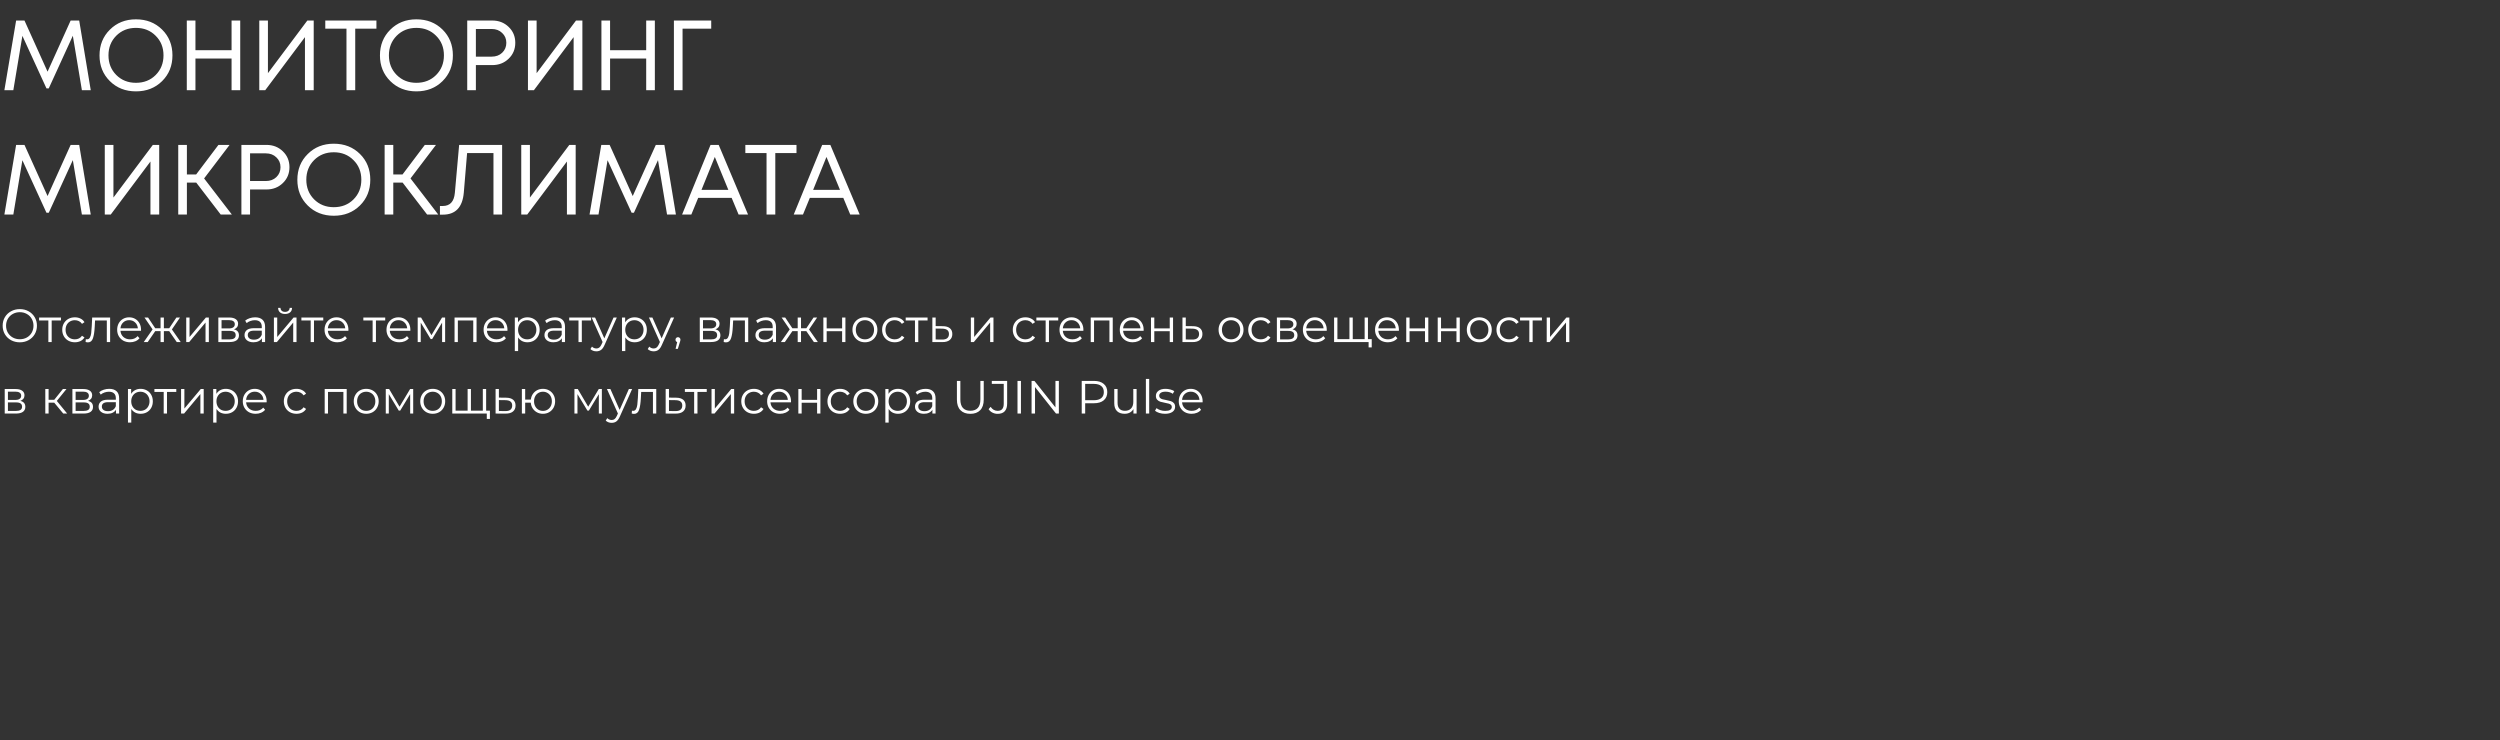 <?xml version="1.0" encoding="UTF-8"?> <svg xmlns="http://www.w3.org/2000/svg" width="804" height="238" viewBox="0 0 804 238" fill="none"><rect x="0" y="0" width="804" height="238" fill="#333333" stroke="none"/><path d="M29.184 29H26.336L23.424 11.496L15.68 28.424H14.944L7.2 11.528L4.288 29H1.408L5.184 6.6H7.872L15.296 23.048L22.72 6.6H25.472L29.184 29ZM52.133 26.088C49.914 28.285 47.109 29.384 43.717 29.384C40.346 29.384 37.551 28.285 35.333 26.088C33.114 23.891 32.005 21.139 32.005 17.832C32.005 14.504 33.114 11.741 35.333 9.544C37.551 7.325 40.346 6.216 43.717 6.216C47.109 6.216 49.914 7.315 52.133 9.512C54.351 11.709 55.461 14.472 55.461 17.8C55.461 21.128 54.351 23.891 52.133 26.088ZM37.381 24.104C39.066 25.789 41.178 26.632 43.717 26.632C46.277 26.632 48.389 25.8 50.053 24.136C51.738 22.451 52.581 20.339 52.581 17.8C52.581 15.261 51.738 13.16 50.053 11.496C48.389 9.811 46.277 8.968 43.717 8.968C41.178 8.968 39.066 9.811 37.381 11.496C35.717 13.181 34.885 15.283 34.885 17.8C34.885 20.317 35.717 22.419 37.381 24.104ZM74.472 6.6H77.256V29H74.472V18.824H62.856V29H60.072V6.6H62.856V16.136H74.472V6.6ZM98.841 6.6H100.889V29H98.073V11.944L85.305 29H83.385V6.6H86.168V23.528L98.841 6.6ZM121.058 6.6V9.224H114.242V29H111.426V9.224H104.61V6.6H121.058ZM142.32 26.088C140.102 28.285 137.296 29.384 133.904 29.384C130.534 29.384 127.739 28.285 125.52 26.088C123.302 23.891 122.192 21.139 122.192 17.832C122.192 14.504 123.302 11.741 125.52 9.544C127.739 7.325 130.534 6.216 133.904 6.216C137.296 6.216 140.102 7.315 142.32 9.512C144.539 11.709 145.648 14.472 145.648 17.8C145.648 21.128 144.539 23.891 142.32 26.088ZM127.568 24.104C129.254 25.789 131.366 26.632 133.904 26.632C136.464 26.632 138.576 25.8 140.24 24.136C141.926 22.451 142.768 20.339 142.768 17.8C142.768 15.261 141.926 13.16 140.24 11.496C138.576 9.811 136.464 8.968 133.904 8.968C131.366 8.968 129.254 9.811 127.568 11.496C125.904 13.181 125.072 15.283 125.072 17.8C125.072 20.317 125.904 22.419 127.568 24.104ZM158.292 6.6C160.404 6.6 162.164 7.283 163.572 8.648C165.001 10.013 165.716 11.72 165.716 13.768C165.716 15.816 165.001 17.523 163.572 18.888C162.164 20.253 160.404 20.936 158.292 20.936H153.044V29H150.26V6.6H158.292ZM158.132 18.216C159.497 18.216 160.617 17.8 161.492 16.968C162.388 16.115 162.836 15.048 162.836 13.768C162.836 12.488 162.388 11.432 161.492 10.6C160.617 9.747 159.497 9.32 158.132 9.32H153.044V18.216H158.132ZM185.247 6.6H187.295V29H184.479V11.944L171.711 29H169.791V6.6H172.575V23.528L185.247 6.6ZM207.816 6.6H210.6V29H207.816V18.824H196.2V29H193.416V6.6H196.2V16.136H207.816V6.6ZM228.728 6.6V9.224H219.512V29H216.728V6.6H228.728ZM29.184 69H26.336L23.424 51.496L15.68 68.424H14.944L7.2 51.528L4.288 69H1.408L5.184 46.6H7.872L15.296 63.048L22.72 46.6H25.472L29.184 69ZM49.153 46.6H51.201V69H48.385V51.944L35.617 69H33.697V46.6H36.481V63.528L49.153 46.6ZM70.986 69L63.114 58.728H60.106V69H57.322V46.6H60.106V56.104H63.082L70.25 46.6H73.834L65.642 57.384L74.57 69H70.986ZM85.666 46.6C87.778 46.6 89.538 47.283 90.947 48.648C92.376 50.013 93.091 51.72 93.091 53.768C93.091 55.816 92.376 57.523 90.947 58.888C89.538 60.253 87.778 60.936 85.666 60.936H80.418V69H77.635V46.6H85.666ZM85.507 58.216C86.872 58.216 87.992 57.8 88.867 56.968C89.763 56.115 90.21 55.048 90.21 53.768C90.21 52.488 89.763 51.432 88.867 50.6C87.992 49.747 86.872 49.32 85.507 49.32H80.418V58.216H85.507ZM115.758 66.088C113.539 68.285 110.734 69.384 107.342 69.384C103.971 69.384 101.176 68.285 98.958 66.088C96.739 63.891 95.63 61.139 95.63 57.832C95.63 54.504 96.739 51.741 98.958 49.544C101.176 47.325 103.971 46.216 107.342 46.216C110.734 46.216 113.539 47.315 115.758 49.512C117.976 51.709 119.086 54.472 119.086 57.8C119.086 61.128 117.976 63.891 115.758 66.088ZM101.006 64.104C102.691 65.789 104.803 66.632 107.342 66.632C109.902 66.632 112.014 65.8 113.678 64.136C115.363 62.451 116.206 60.339 116.206 57.8C116.206 55.261 115.363 53.16 113.678 51.496C112.014 49.811 109.902 48.968 107.342 48.968C104.803 48.968 102.691 49.811 101.006 51.496C99.342 53.181 98.51 55.283 98.51 57.8C98.51 60.317 99.342 62.419 101.006 64.104ZM137.361 69L129.489 58.728H126.481V69H123.697V46.6H126.481V56.104H129.457L136.625 46.6H140.209L132.017 57.384L140.945 69H137.361ZM147.658 46.6H161.482V69H158.698V49.224H150.218L149.161 61.928C148.756 66.664 146.506 69.032 142.41 69.032H141.482V66.248H142.378C144.724 66.248 146.026 64.84 146.282 62.024L147.658 46.6ZM183.091 46.6H185.139V69H182.323V51.944L169.555 69H167.635V46.6H170.419V63.528L183.091 46.6ZM217.372 69H214.524L211.612 51.496L203.868 68.424H203.132L195.388 51.528L192.476 69H189.596L193.372 46.6H196.06L203.484 63.048L210.908 46.6H213.66L217.372 69ZM237.533 69L235.293 63.624H224.541L222.333 69H219.357L228.509 46.6H231.133L240.573 69H237.533ZM229.885 50.472L225.597 61.064H234.237L229.885 50.472ZM256.151 46.6V49.224H249.335V69H246.519V49.224H239.703V46.6H256.151ZM273.439 69L271.199 63.624H260.447L258.239 69H255.263L264.415 46.6H267.039L276.479 69H273.439ZM265.791 50.472L261.503 61.064H270.143L265.791 50.472Z" fill="white"></path><path d="M6.375 110.09C5.335 110.09 4.39 109.86 3.54 109.4C2.7 108.93 2.04 108.29 1.56 107.48C1.09 106.67 0.855 105.76 0.855 104.75C0.855 103.74 1.09 102.83 1.56 102.02C2.04 101.21 2.7 100.575 3.54 100.115C4.39 99.645 5.335 99.41 6.375 99.41C7.415 99.41 8.35 99.64 9.18 100.1C10.02 100.56 10.68 101.2 11.16 102.02C11.64 102.83 11.88 103.74 11.88 104.75C11.88 105.76 11.64 106.675 11.16 107.495C10.68 108.305 10.02 108.94 9.18 109.4C8.35 109.86 7.415 110.09 6.375 110.09ZM6.375 109.1C7.205 109.1 7.955 108.915 8.625 108.545C9.295 108.165 9.82 107.645 10.2 106.985C10.58 106.315 10.77 105.57 10.77 104.75C10.77 103.93 10.58 103.19 10.2 102.53C9.82 101.86 9.295 101.34 8.625 100.97C7.955 100.59 7.205 100.4 6.375 100.4C5.545 100.4 4.79 100.59 4.11 100.97C3.44 101.34 2.91 101.86 2.52 102.53C2.14 103.19 1.95 103.93 1.95 104.75C1.95 105.57 2.14 106.315 2.52 106.985C2.91 107.645 3.44 108.165 4.11 108.545C4.79 108.915 5.545 109.1 6.375 109.1ZM19.604 103.055H16.619V110H15.554V103.055H12.569V102.11H19.604V103.055ZM24.078 110.075C23.298 110.075 22.598 109.905 21.978 109.565C21.368 109.225 20.888 108.75 20.538 108.14C20.188 107.52 20.013 106.825 20.013 106.055C20.013 105.285 20.188 104.595 20.538 103.985C20.888 103.375 21.368 102.9 21.978 102.56C22.598 102.22 23.298 102.05 24.078 102.05C24.758 102.05 25.363 102.185 25.893 102.455C26.433 102.715 26.858 103.1 27.168 103.61L26.373 104.15C26.113 103.76 25.783 103.47 25.383 103.28C24.983 103.08 24.548 102.98 24.078 102.98C23.508 102.98 22.993 103.11 22.533 103.37C22.083 103.62 21.728 103.98 21.468 104.45C21.218 104.92 21.093 105.455 21.093 106.055C21.093 106.665 21.218 107.205 21.468 107.675C21.728 108.135 22.083 108.495 22.533 108.755C22.993 109.005 23.508 109.13 24.078 109.13C24.548 109.13 24.983 109.035 25.383 108.845C25.783 108.655 26.113 108.365 26.373 107.975L27.168 108.515C26.858 109.025 26.433 109.415 25.893 109.685C25.353 109.945 24.748 110.075 24.078 110.075ZM35.416 102.11V110H34.351V103.055H30.571L30.466 105.005C30.386 106.645 30.196 107.905 29.896 108.785C29.596 109.665 29.061 110.105 28.291 110.105C28.081 110.105 27.826 110.065 27.526 109.985L27.601 109.07C27.781 109.11 27.906 109.13 27.976 109.13C28.386 109.13 28.696 108.94 28.906 108.56C29.116 108.18 29.256 107.71 29.326 107.15C29.396 106.59 29.456 105.85 29.506 104.93L29.641 102.11H35.416ZM45.344 106.385H38.744C38.804 107.205 39.119 107.87 39.689 108.38C40.259 108.88 40.979 109.13 41.849 109.13C42.339 109.13 42.789 109.045 43.199 108.875C43.609 108.695 43.964 108.435 44.264 108.095L44.864 108.785C44.514 109.205 44.074 109.525 43.544 109.745C43.024 109.965 42.449 110.075 41.819 110.075C41.009 110.075 40.289 109.905 39.659 109.565C39.039 109.215 38.554 108.735 38.204 108.125C37.854 107.515 37.679 106.825 37.679 106.055C37.679 105.285 37.844 104.595 38.174 103.985C38.514 103.375 38.974 102.9 39.554 102.56C40.144 102.22 40.804 102.05 41.534 102.05C42.264 102.05 42.919 102.22 43.499 102.56C44.079 102.9 44.534 103.375 44.864 103.985C45.194 104.585 45.359 105.275 45.359 106.055L45.344 106.385ZM41.534 102.965C40.774 102.965 40.134 103.21 39.614 103.7C39.104 104.18 38.814 104.81 38.744 105.59H44.339C44.269 104.81 43.974 104.18 43.454 103.7C42.944 103.21 42.304 102.965 41.534 102.965ZM54.411 106.49H52.701V110H51.636V106.49H49.926L47.511 110H46.236L49.071 105.935L46.461 102.11H47.616L49.926 105.575H51.636V102.11H52.701V105.575H54.411L56.736 102.11H57.891L55.281 105.95L58.116 110H56.841L54.411 106.49ZM59.889 102.11H60.954V108.38L66.219 102.11H67.164V110H66.099V103.73L60.849 110H59.889V102.11ZM75.241 105.92C76.311 106.17 76.846 106.815 76.846 107.855C76.846 108.545 76.591 109.075 76.081 109.445C75.571 109.815 74.811 110 73.801 110H70.216V102.11H73.696C74.596 102.11 75.301 102.285 75.811 102.635C76.321 102.985 76.576 103.485 76.576 104.135C76.576 104.565 76.456 104.935 76.216 105.245C75.986 105.545 75.661 105.77 75.241 105.92ZM71.251 105.62H73.621C74.231 105.62 74.696 105.505 75.016 105.275C75.346 105.045 75.511 104.71 75.511 104.27C75.511 103.83 75.346 103.5 75.016 103.28C74.696 103.06 74.231 102.95 73.621 102.95H71.251V105.62ZM73.756 109.16C74.436 109.16 74.946 109.05 75.286 108.83C75.626 108.61 75.796 108.265 75.796 107.795C75.796 107.325 75.641 106.98 75.331 106.76C75.021 106.53 74.531 106.415 73.861 106.415H71.251V109.16H73.756ZM82.057 102.05C83.087 102.05 83.877 102.31 84.427 102.83C84.977 103.34 85.252 104.1 85.252 105.11V110H84.232V108.77C83.992 109.18 83.637 109.5 83.167 109.73C82.707 109.96 82.157 110.075 81.517 110.075C80.637 110.075 79.937 109.865 79.417 109.445C78.897 109.025 78.637 108.47 78.637 107.78C78.637 107.11 78.877 106.57 79.357 106.16C79.847 105.75 80.622 105.545 81.682 105.545H84.187V105.065C84.187 104.385 83.997 103.87 83.617 103.52C83.237 103.16 82.682 102.98 81.952 102.98C81.452 102.98 80.972 103.065 80.512 103.235C80.052 103.395 79.657 103.62 79.327 103.91L78.847 103.115C79.247 102.775 79.727 102.515 80.287 102.335C80.847 102.145 81.437 102.05 82.057 102.05ZM81.682 109.235C82.282 109.235 82.797 109.1 83.227 108.83C83.657 108.55 83.977 108.15 84.187 107.63V106.34H81.712C80.362 106.34 79.687 106.81 79.687 107.75C79.687 108.21 79.862 108.575 80.212 108.845C80.562 109.105 81.052 109.235 81.682 109.235ZM88.087 102.11H89.152V108.38L94.417 102.11H95.362V110H94.297V103.73L89.047 110H88.087V102.11ZM91.672 100.97C90.992 100.97 90.452 100.8 90.052 100.46C89.652 100.12 89.447 99.64 89.437 99.02H90.202C90.212 99.41 90.352 99.725 90.622 99.965C90.892 100.195 91.242 100.31 91.672 100.31C92.102 100.31 92.452 100.195 92.722 99.965C93.002 99.725 93.147 99.41 93.157 99.02H93.922C93.912 99.64 93.702 100.12 93.292 100.46C92.892 100.8 92.352 100.97 91.672 100.97ZM103.964 103.055H100.979V110H99.914V103.055H96.929V102.11H103.964V103.055ZM112.038 106.385H105.438C105.498 107.205 105.813 107.87 106.383 108.38C106.953 108.88 107.673 109.13 108.543 109.13C109.033 109.13 109.483 109.045 109.893 108.875C110.303 108.695 110.658 108.435 110.958 108.095L111.558 108.785C111.208 109.205 110.768 109.525 110.238 109.745C109.718 109.965 109.143 110.075 108.513 110.075C107.703 110.075 106.983 109.905 106.353 109.565C105.733 109.215 105.248 108.735 104.898 108.125C104.548 107.515 104.373 106.825 104.373 106.055C104.373 105.285 104.538 104.595 104.868 103.985C105.208 103.375 105.668 102.9 106.248 102.56C106.838 102.22 107.498 102.05 108.228 102.05C108.958 102.05 109.613 102.22 110.193 102.56C110.773 102.9 111.228 103.375 111.558 103.985C111.888 104.585 112.053 105.275 112.053 106.055L112.038 106.385ZM108.228 102.965C107.468 102.965 106.828 103.21 106.308 103.7C105.798 104.18 105.508 104.81 105.438 105.59H111.033C110.963 104.81 110.668 104.18 110.148 103.7C109.638 103.21 108.998 102.965 108.228 102.965ZM123.886 103.055H120.901V110H119.836V103.055H116.851V102.11H123.886V103.055ZM131.96 106.385H125.36C125.42 107.205 125.735 107.87 126.305 108.38C126.875 108.88 127.595 109.13 128.465 109.13C128.955 109.13 129.405 109.045 129.815 108.875C130.225 108.695 130.58 108.435 130.88 108.095L131.48 108.785C131.13 109.205 130.69 109.525 130.16 109.745C129.64 109.965 129.065 110.075 128.435 110.075C127.625 110.075 126.905 109.905 126.275 109.565C125.655 109.215 125.17 108.735 124.82 108.125C124.47 107.515 124.295 106.825 124.295 106.055C124.295 105.285 124.46 104.595 124.79 103.985C125.13 103.375 125.59 102.9 126.17 102.56C126.76 102.22 127.42 102.05 128.15 102.05C128.88 102.05 129.535 102.22 130.115 102.56C130.695 102.9 131.15 103.375 131.48 103.985C131.81 104.585 131.975 105.275 131.975 106.055L131.96 106.385ZM128.15 102.965C127.39 102.965 126.75 103.21 126.23 103.7C125.72 104.18 125.43 104.81 125.36 105.59H130.955C130.885 104.81 130.59 104.18 130.07 103.7C129.56 103.21 128.92 102.965 128.15 102.965ZM143.152 102.11V110H142.177V103.76L138.982 109.04H138.502L135.307 103.745V110H134.332V102.11H135.412L138.757 107.795L142.162 102.11H143.152ZM153.263 102.11V110H152.198V103.055H147.248V110H146.183V102.11H153.263ZM163.19 106.385H156.59C156.65 107.205 156.965 107.87 157.535 108.38C158.105 108.88 158.825 109.13 159.695 109.13C160.185 109.13 160.635 109.045 161.045 108.875C161.455 108.695 161.81 108.435 162.11 108.095L162.71 108.785C162.36 109.205 161.92 109.525 161.39 109.745C160.87 109.965 160.295 110.075 159.665 110.075C158.855 110.075 158.135 109.905 157.505 109.565C156.885 109.215 156.4 108.735 156.05 108.125C155.7 107.515 155.525 106.825 155.525 106.055C155.525 105.285 155.69 104.595 156.02 103.985C156.36 103.375 156.82 102.9 157.4 102.56C157.99 102.22 158.65 102.05 159.38 102.05C160.11 102.05 160.765 102.22 161.345 102.56C161.925 102.9 162.38 103.375 162.71 103.985C163.04 104.585 163.205 105.275 163.205 106.055L163.19 106.385ZM159.38 102.965C158.62 102.965 157.98 103.21 157.46 103.7C156.95 104.18 156.66 104.81 156.59 105.59H162.185C162.115 104.81 161.82 104.18 161.3 103.7C160.79 103.21 160.15 102.965 159.38 102.965ZM169.628 102.05C170.368 102.05 171.038 102.22 171.638 102.56C172.238 102.89 172.708 103.36 173.048 103.97C173.388 104.58 173.558 105.275 173.558 106.055C173.558 106.845 173.388 107.545 173.048 108.155C172.708 108.765 172.238 109.24 171.638 109.58C171.048 109.91 170.378 110.075 169.628 110.075C168.988 110.075 168.408 109.945 167.888 109.685C167.378 109.415 166.958 109.025 166.628 108.515V112.91H165.563V102.11H166.583V103.67C166.903 103.15 167.323 102.75 167.843 102.47C168.373 102.19 168.968 102.05 169.628 102.05ZM169.553 109.13C170.103 109.13 170.603 109.005 171.053 108.755C171.503 108.495 171.853 108.13 172.103 107.66C172.363 107.19 172.493 106.655 172.493 106.055C172.493 105.455 172.363 104.925 172.103 104.465C171.853 103.995 171.503 103.63 171.053 103.37C170.603 103.11 170.103 102.98 169.553 102.98C168.993 102.98 168.488 103.11 168.038 103.37C167.598 103.63 167.248 103.995 166.988 104.465C166.738 104.925 166.613 105.455 166.613 106.055C166.613 106.655 166.738 107.19 166.988 107.66C167.248 108.13 167.598 108.495 168.038 108.755C168.488 109.005 168.993 109.13 169.553 109.13ZM178.517 102.05C179.547 102.05 180.337 102.31 180.887 102.83C181.437 103.34 181.712 104.1 181.712 105.11V110H180.692V108.77C180.452 109.18 180.097 109.5 179.627 109.73C179.167 109.96 178.617 110.075 177.977 110.075C177.097 110.075 176.397 109.865 175.877 109.445C175.357 109.025 175.097 108.47 175.097 107.78C175.097 107.11 175.337 106.57 175.817 106.16C176.307 105.75 177.082 105.545 178.142 105.545H180.647V105.065C180.647 104.385 180.457 103.87 180.077 103.52C179.697 103.16 179.142 102.98 178.412 102.98C177.912 102.98 177.432 103.065 176.972 103.235C176.512 103.395 176.117 103.62 175.787 103.91L175.307 103.115C175.707 102.775 176.187 102.515 176.747 102.335C177.307 102.145 177.897 102.05 178.517 102.05ZM178.142 109.235C178.742 109.235 179.257 109.1 179.687 108.83C180.117 108.55 180.437 108.15 180.647 107.63V106.34H178.172C176.822 106.34 176.147 106.81 176.147 107.75C176.147 108.21 176.322 108.575 176.672 108.845C177.022 109.105 177.512 109.235 178.142 109.235ZM190.097 103.055H187.112V110H186.047V103.055H183.062V102.11H190.097V103.055ZM198.371 102.11L194.426 110.945C194.106 111.685 193.736 112.21 193.316 112.52C192.896 112.83 192.391 112.985 191.801 112.985C191.421 112.985 191.066 112.925 190.736 112.805C190.406 112.685 190.121 112.505 189.881 112.265L190.376 111.47C190.776 111.87 191.256 112.07 191.816 112.07C192.176 112.07 192.481 111.97 192.731 111.77C192.991 111.57 193.231 111.23 193.451 110.75L193.796 109.985L190.271 102.11H191.381L194.351 108.815L197.321 102.11H198.371ZM204.096 102.05C204.836 102.05 205.506 102.22 206.106 102.56C206.706 102.89 207.176 103.36 207.516 103.97C207.856 104.58 208.026 105.275 208.026 106.055C208.026 106.845 207.856 107.545 207.516 108.155C207.176 108.765 206.706 109.24 206.106 109.58C205.516 109.91 204.846 110.075 204.096 110.075C203.456 110.075 202.876 109.945 202.356 109.685C201.846 109.415 201.426 109.025 201.096 108.515V112.91H200.031V102.11H201.051V103.67C201.371 103.15 201.791 102.75 202.311 102.47C202.841 102.19 203.436 102.05 204.096 102.05ZM204.021 109.13C204.571 109.13 205.071 109.005 205.521 108.755C205.971 108.495 206.321 108.13 206.571 107.66C206.831 107.19 206.961 106.655 206.961 106.055C206.961 105.455 206.831 104.925 206.571 104.465C206.321 103.995 205.971 103.63 205.521 103.37C205.071 103.11 204.571 102.98 204.021 102.98C203.461 102.98 202.956 103.11 202.506 103.37C202.066 103.63 201.716 103.995 201.456 104.465C201.206 104.925 201.081 105.455 201.081 106.055C201.081 106.655 201.206 107.19 201.456 107.66C201.716 108.13 202.066 108.495 202.506 108.755C202.956 109.005 203.461 109.13 204.021 109.13ZM216.799 102.11L212.854 110.945C212.534 111.685 212.164 112.21 211.744 112.52C211.324 112.83 210.819 112.985 210.229 112.985C209.849 112.985 209.494 112.925 209.164 112.805C208.834 112.685 208.549 112.505 208.309 112.265L208.804 111.47C209.204 111.87 209.684 112.07 210.244 112.07C210.604 112.07 210.909 111.97 211.159 111.77C211.419 111.57 211.659 111.23 211.879 110.75L212.224 109.985L208.699 102.11H209.809L212.779 108.815L215.749 102.11H216.799ZM218.036 108.44C218.266 108.44 218.456 108.52 218.606 108.68C218.756 108.83 218.831 109.02 218.831 109.25C218.831 109.37 218.811 109.5 218.771 109.64C218.741 109.78 218.691 109.94 218.621 110.12L217.991 112.19H217.271L217.781 110.015C217.621 109.965 217.491 109.875 217.391 109.745C217.291 109.605 217.241 109.44 217.241 109.25C217.241 109.02 217.316 108.83 217.466 108.68C217.616 108.52 217.806 108.44 218.036 108.44ZM230.075 105.92C231.145 106.17 231.68 106.815 231.68 107.855C231.68 108.545 231.425 109.075 230.915 109.445C230.405 109.815 229.645 110 228.635 110H225.05V102.11H228.53C229.43 102.11 230.135 102.285 230.645 102.635C231.155 102.985 231.41 103.485 231.41 104.135C231.41 104.565 231.29 104.935 231.05 105.245C230.82 105.545 230.495 105.77 230.075 105.92ZM226.085 105.62H228.455C229.065 105.62 229.53 105.505 229.85 105.275C230.18 105.045 230.345 104.71 230.345 104.27C230.345 103.83 230.18 103.5 229.85 103.28C229.53 103.06 229.065 102.95 228.455 102.95H226.085V105.62ZM228.59 109.16C229.27 109.16 229.78 109.05 230.12 108.83C230.46 108.61 230.63 108.265 230.63 107.795C230.63 107.325 230.475 106.98 230.165 106.76C229.855 106.53 229.365 106.415 228.695 106.415H226.085V109.16H228.59ZM240.626 102.11V110H239.561V103.055H235.781L235.676 105.005C235.596 106.645 235.406 107.905 235.106 108.785C234.806 109.665 234.271 110.105 233.501 110.105C233.291 110.105 233.036 110.065 232.736 109.985L232.811 109.07C232.991 109.11 233.116 109.13 233.186 109.13C233.596 109.13 233.906 108.94 234.116 108.56C234.326 108.18 234.466 107.71 234.536 107.15C234.606 106.59 234.666 105.85 234.716 104.93L234.851 102.11H240.626ZM246.369 102.05C247.399 102.05 248.189 102.31 248.739 102.83C249.289 103.34 249.564 104.1 249.564 105.11V110H248.544V108.77C248.304 109.18 247.949 109.5 247.479 109.73C247.019 109.96 246.469 110.075 245.829 110.075C244.949 110.075 244.249 109.865 243.729 109.445C243.209 109.025 242.949 108.47 242.949 107.78C242.949 107.11 243.189 106.57 243.669 106.16C244.159 105.75 244.934 105.545 245.994 105.545H248.499V105.065C248.499 104.385 248.309 103.87 247.929 103.52C247.549 103.16 246.994 102.98 246.264 102.98C245.764 102.98 245.284 103.065 244.824 103.235C244.364 103.395 243.969 103.62 243.639 103.91L243.159 103.115C243.559 102.775 244.039 102.515 244.599 102.335C245.159 102.145 245.749 102.05 246.369 102.05ZM245.994 109.235C246.594 109.235 247.109 109.1 247.539 108.83C247.969 108.55 248.289 108.15 248.499 107.63V106.34H246.024C244.674 106.34 243.999 106.81 243.999 107.75C243.999 108.21 244.174 108.575 244.524 108.845C244.874 109.105 245.364 109.235 245.994 109.235ZM259.314 106.49H257.604V110H256.539V106.49H254.829L252.414 110H251.139L253.974 105.935L251.364 102.11H252.519L254.829 105.575H256.539V102.11H257.604V105.575H259.314L261.639 102.11H262.794L260.184 105.95L263.019 110H261.744L259.314 106.49ZM264.791 102.11H265.856V105.605H270.821V102.11H271.886V110H270.821V106.52H265.856V110H264.791V102.11ZM278.168 110.075C277.408 110.075 276.723 109.905 276.113 109.565C275.503 109.215 275.023 108.735 274.673 108.125C274.323 107.515 274.148 106.825 274.148 106.055C274.148 105.285 274.323 104.595 274.673 103.985C275.023 103.375 275.503 102.9 276.113 102.56C276.723 102.22 277.408 102.05 278.168 102.05C278.928 102.05 279.613 102.22 280.223 102.56C280.833 102.9 281.308 103.375 281.648 103.985C281.998 104.595 282.173 105.285 282.173 106.055C282.173 106.825 281.998 107.515 281.648 108.125C281.308 108.735 280.833 109.215 280.223 109.565C279.613 109.905 278.928 110.075 278.168 110.075ZM278.168 109.13C278.728 109.13 279.228 109.005 279.668 108.755C280.118 108.495 280.468 108.13 280.718 107.66C280.968 107.19 281.093 106.655 281.093 106.055C281.093 105.455 280.968 104.92 280.718 104.45C280.468 103.98 280.118 103.62 279.668 103.37C279.228 103.11 278.728 102.98 278.168 102.98C277.608 102.98 277.103 103.11 276.653 103.37C276.213 103.62 275.863 103.98 275.603 104.45C275.353 104.92 275.228 105.455 275.228 106.055C275.228 106.655 275.353 107.19 275.603 107.66C275.863 108.13 276.213 108.495 276.653 108.755C277.103 109.005 277.608 109.13 278.168 109.13ZM287.75 110.075C286.97 110.075 286.27 109.905 285.65 109.565C285.04 109.225 284.56 108.75 284.21 108.14C283.86 107.52 283.685 106.825 283.685 106.055C283.685 105.285 283.86 104.595 284.21 103.985C284.56 103.375 285.04 102.9 285.65 102.56C286.27 102.22 286.97 102.05 287.75 102.05C288.43 102.05 289.035 102.185 289.565 102.455C290.105 102.715 290.53 103.1 290.84 103.61L290.045 104.15C289.785 103.76 289.455 103.47 289.055 103.28C288.655 103.08 288.22 102.98 287.75 102.98C287.18 102.98 286.665 103.11 286.205 103.37C285.755 103.62 285.4 103.98 285.14 104.45C284.89 104.92 284.765 105.455 284.765 106.055C284.765 106.665 284.89 107.205 285.14 107.675C285.4 108.135 285.755 108.495 286.205 108.755C286.665 109.005 287.18 109.13 287.75 109.13C288.22 109.13 288.655 109.035 289.055 108.845C289.455 108.655 289.785 108.365 290.045 107.975L290.84 108.515C290.53 109.025 290.105 109.415 289.565 109.685C289.025 109.945 288.42 110.075 287.75 110.075ZM298.305 103.055H295.32V110H294.255V103.055H291.27V102.11H298.305V103.055ZM303.235 104.9C304.225 104.91 304.975 105.13 305.485 105.56C306.005 105.99 306.265 106.61 306.265 107.42C306.265 108.26 305.985 108.905 305.425 109.355C304.875 109.805 304.075 110.025 303.025 110.015L299.845 110V102.11H300.91V104.87L303.235 104.9ZM302.965 109.205C303.695 109.215 304.245 109.07 304.615 108.77C304.995 108.46 305.185 108.01 305.185 107.42C305.185 106.84 305 106.41 304.63 106.13C304.26 105.85 303.705 105.705 302.965 105.695L300.91 105.665V109.175L302.965 109.205ZM312.223 102.11H313.288V108.38L318.553 102.11H319.498V110H318.433V103.73L313.183 110H312.223V102.11ZM329.776 110.075C328.996 110.075 328.296 109.905 327.676 109.565C327.066 109.225 326.586 108.75 326.236 108.14C325.886 107.52 325.711 106.825 325.711 106.055C325.711 105.285 325.886 104.595 326.236 103.985C326.586 103.375 327.066 102.9 327.676 102.56C328.296 102.22 328.996 102.05 329.776 102.05C330.456 102.05 331.061 102.185 331.591 102.455C332.131 102.715 332.556 103.1 332.866 103.61L332.071 104.15C331.811 103.76 331.481 103.47 331.081 103.28C330.681 103.08 330.246 102.98 329.776 102.98C329.206 102.98 328.691 103.11 328.231 103.37C327.781 103.62 327.426 103.98 327.166 104.45C326.916 104.92 326.791 105.455 326.791 106.055C326.791 106.665 326.916 107.205 327.166 107.675C327.426 108.135 327.781 108.495 328.231 108.755C328.691 109.005 329.206 109.13 329.776 109.13C330.246 109.13 330.681 109.035 331.081 108.845C331.481 108.655 331.811 108.365 332.071 107.975L332.866 108.515C332.556 109.025 332.131 109.415 331.591 109.685C331.051 109.945 330.446 110.075 329.776 110.075ZM340.332 103.055H337.347V110H336.282V103.055H333.297V102.11H340.332V103.055ZM348.405 106.385H341.805C341.865 107.205 342.18 107.87 342.75 108.38C343.32 108.88 344.04 109.13 344.91 109.13C345.4 109.13 345.85 109.045 346.26 108.875C346.67 108.695 347.025 108.435 347.325 108.095L347.925 108.785C347.575 109.205 347.135 109.525 346.605 109.745C346.085 109.965 345.51 110.075 344.88 110.075C344.07 110.075 343.35 109.905 342.72 109.565C342.1 109.215 341.615 108.735 341.265 108.125C340.915 107.515 340.74 106.825 340.74 106.055C340.74 105.285 340.905 104.595 341.235 103.985C341.575 103.375 342.035 102.9 342.615 102.56C343.205 102.22 343.865 102.05 344.595 102.05C345.325 102.05 345.98 102.22 346.56 102.56C347.14 102.9 347.595 103.375 347.925 103.985C348.255 104.585 348.42 105.275 348.42 106.055L348.405 106.385ZM344.595 102.965C343.835 102.965 343.195 103.21 342.675 103.7C342.165 104.18 341.875 104.81 341.805 105.59H347.4C347.33 104.81 347.035 104.18 346.515 103.7C346.005 103.21 345.365 102.965 344.595 102.965ZM357.858 102.11V110H356.793V103.055H351.843V110H350.778V102.11H357.858ZM367.785 106.385H361.185C361.245 107.205 361.56 107.87 362.13 108.38C362.7 108.88 363.42 109.13 364.29 109.13C364.78 109.13 365.23 109.045 365.64 108.875C366.05 108.695 366.405 108.435 366.705 108.095L367.305 108.785C366.955 109.205 366.515 109.525 365.985 109.745C365.465 109.965 364.89 110.075 364.26 110.075C363.45 110.075 362.73 109.905 362.1 109.565C361.48 109.215 360.995 108.735 360.645 108.125C360.295 107.515 360.12 106.825 360.12 106.055C360.12 105.285 360.285 104.595 360.615 103.985C360.955 103.375 361.415 102.9 361.995 102.56C362.585 102.22 363.245 102.05 363.975 102.05C364.705 102.05 365.36 102.22 365.94 102.56C366.52 102.9 366.975 103.375 367.305 103.985C367.635 104.585 367.8 105.275 367.8 106.055L367.785 106.385ZM363.975 102.965C363.215 102.965 362.575 103.21 362.055 103.7C361.545 104.18 361.255 104.81 361.185 105.59H366.78C366.71 104.81 366.415 104.18 365.895 103.7C365.385 103.21 364.745 102.965 363.975 102.965ZM370.158 102.11H371.223V105.605H376.188V102.11H377.253V110H376.188V106.52H371.223V110H370.158V102.11ZM383.67 104.9C384.66 104.91 385.41 105.13 385.92 105.56C386.44 105.99 386.7 106.61 386.7 107.42C386.7 108.26 386.42 108.905 385.86 109.355C385.31 109.805 384.51 110.025 383.46 110.015L380.28 110V102.11H381.345V104.87L383.67 104.9ZM383.4 109.205C384.13 109.215 384.68 109.07 385.05 108.77C385.43 108.46 385.62 108.01 385.62 107.42C385.62 106.84 385.435 106.41 385.065 106.13C384.695 105.85 384.14 105.705 383.4 105.695L381.345 105.665V109.175L383.4 109.205ZM395.913 110.075C395.153 110.075 394.468 109.905 393.858 109.565C393.248 109.215 392.768 108.735 392.418 108.125C392.068 107.515 391.893 106.825 391.893 106.055C391.893 105.285 392.068 104.595 392.418 103.985C392.768 103.375 393.248 102.9 393.858 102.56C394.468 102.22 395.153 102.05 395.913 102.05C396.673 102.05 397.358 102.22 397.968 102.56C398.578 102.9 399.053 103.375 399.393 103.985C399.743 104.595 399.918 105.285 399.918 106.055C399.918 106.825 399.743 107.515 399.393 108.125C399.053 108.735 398.578 109.215 397.968 109.565C397.358 109.905 396.673 110.075 395.913 110.075ZM395.913 109.13C396.473 109.13 396.973 109.005 397.413 108.755C397.863 108.495 398.213 108.13 398.463 107.66C398.713 107.19 398.838 106.655 398.838 106.055C398.838 105.455 398.713 104.92 398.463 104.45C398.213 103.98 397.863 103.62 397.413 103.37C396.973 103.11 396.473 102.98 395.913 102.98C395.353 102.98 394.848 103.11 394.398 103.37C393.958 103.62 393.608 103.98 393.348 104.45C393.098 104.92 392.973 105.455 392.973 106.055C392.973 106.655 393.098 107.19 393.348 107.66C393.608 108.13 393.958 108.495 394.398 108.755C394.848 109.005 395.353 109.13 395.913 109.13ZM405.494 110.075C404.714 110.075 404.014 109.905 403.394 109.565C402.784 109.225 402.304 108.75 401.954 108.14C401.604 107.52 401.429 106.825 401.429 106.055C401.429 105.285 401.604 104.595 401.954 103.985C402.304 103.375 402.784 102.9 403.394 102.56C404.014 102.22 404.714 102.05 405.494 102.05C406.174 102.05 406.779 102.185 407.309 102.455C407.849 102.715 408.274 103.1 408.584 103.61L407.789 104.15C407.529 103.76 407.199 103.47 406.799 103.28C406.399 103.08 405.964 102.98 405.494 102.98C404.924 102.98 404.409 103.11 403.949 103.37C403.499 103.62 403.144 103.98 402.884 104.45C402.634 104.92 402.509 105.455 402.509 106.055C402.509 106.665 402.634 107.205 402.884 107.675C403.144 108.135 403.499 108.495 403.949 108.755C404.409 109.005 404.924 109.13 405.494 109.13C405.964 109.13 406.399 109.035 406.799 108.845C407.199 108.655 407.529 108.365 407.789 107.975L408.584 108.515C408.274 109.025 407.849 109.415 407.309 109.685C406.769 109.945 406.164 110.075 405.494 110.075ZM415.671 105.92C416.741 106.17 417.276 106.815 417.276 107.855C417.276 108.545 417.021 109.075 416.511 109.445C416.001 109.815 415.241 110 414.231 110H410.646V102.11H414.126C415.026 102.11 415.731 102.285 416.241 102.635C416.751 102.985 417.006 103.485 417.006 104.135C417.006 104.565 416.886 104.935 416.646 105.245C416.416 105.545 416.091 105.77 415.671 105.92ZM411.681 105.62H414.051C414.661 105.62 415.126 105.505 415.446 105.275C415.776 105.045 415.941 104.71 415.941 104.27C415.941 103.83 415.776 103.5 415.446 103.28C415.126 103.06 414.661 102.95 414.051 102.95H411.681V105.62ZM414.186 109.16C414.866 109.16 415.376 109.05 415.716 108.83C416.056 108.61 416.226 108.265 416.226 107.795C416.226 107.325 416.071 106.98 415.761 106.76C415.451 106.53 414.961 106.415 414.291 106.415H411.681V109.16H414.186ZM426.672 106.385H420.072C420.132 107.205 420.447 107.87 421.017 108.38C421.587 108.88 422.307 109.13 423.177 109.13C423.667 109.13 424.117 109.045 424.527 108.875C424.937 108.695 425.292 108.435 425.592 108.095L426.192 108.785C425.842 109.205 425.402 109.525 424.872 109.745C424.352 109.965 423.777 110.075 423.147 110.075C422.337 110.075 421.617 109.905 420.987 109.565C420.367 109.215 419.882 108.735 419.532 108.125C419.182 107.515 419.007 106.825 419.007 106.055C419.007 105.285 419.172 104.595 419.502 103.985C419.842 103.375 420.302 102.9 420.882 102.56C421.472 102.22 422.132 102.05 422.862 102.05C423.592 102.05 424.247 102.22 424.827 102.56C425.407 102.9 425.862 103.375 426.192 103.985C426.522 104.585 426.687 105.275 426.687 106.055L426.672 106.385ZM422.862 102.965C422.102 102.965 421.462 103.21 420.942 103.7C420.432 104.18 420.142 104.81 420.072 105.59H425.667C425.597 104.81 425.302 104.18 424.782 103.7C424.272 103.21 423.632 102.965 422.862 102.965ZM439.934 102.11V110H429.044V102.11H430.109V109.07H433.979V102.11H435.044V109.07H438.869V102.11H439.934ZM441.149 109.07V111.725H440.144V110H438.809V109.07H441.149ZM449.875 106.385H443.275C443.335 107.205 443.65 107.87 444.22 108.38C444.79 108.88 445.51 109.13 446.38 109.13C446.87 109.13 447.32 109.045 447.73 108.875C448.14 108.695 448.495 108.435 448.795 108.095L449.395 108.785C449.045 109.205 448.605 109.525 448.075 109.745C447.555 109.965 446.98 110.075 446.35 110.075C445.54 110.075 444.82 109.905 444.19 109.565C443.57 109.215 443.085 108.735 442.735 108.125C442.385 107.515 442.21 106.825 442.21 106.055C442.21 105.285 442.375 104.595 442.705 103.985C443.045 103.375 443.505 102.9 444.085 102.56C444.675 102.22 445.335 102.05 446.065 102.05C446.795 102.05 447.45 102.22 448.03 102.56C448.61 102.9 449.065 103.375 449.395 103.985C449.725 104.585 449.89 105.275 449.89 106.055L449.875 106.385ZM446.065 102.965C445.305 102.965 444.665 103.21 444.145 103.7C443.635 104.18 443.345 104.81 443.275 105.59H448.87C448.8 104.81 448.505 104.18 447.985 103.7C447.475 103.21 446.835 102.965 446.065 102.965ZM452.247 102.11H453.312V105.605H458.277V102.11H459.342V110H458.277V106.52H453.312V110H452.247V102.11ZM462.369 102.11H463.434V105.605H468.399V102.11H469.464V110H468.399V106.52H463.434V110H462.369V102.11ZM475.747 110.075C474.987 110.075 474.302 109.905 473.692 109.565C473.082 109.215 472.602 108.735 472.252 108.125C471.902 107.515 471.727 106.825 471.727 106.055C471.727 105.285 471.902 104.595 472.252 103.985C472.602 103.375 473.082 102.9 473.692 102.56C474.302 102.22 474.987 102.05 475.747 102.05C476.507 102.05 477.192 102.22 477.802 102.56C478.412 102.9 478.887 103.375 479.227 103.985C479.577 104.595 479.752 105.285 479.752 106.055C479.752 106.825 479.577 107.515 479.227 108.125C478.887 108.735 478.412 109.215 477.802 109.565C477.192 109.905 476.507 110.075 475.747 110.075ZM475.747 109.13C476.307 109.13 476.807 109.005 477.247 108.755C477.697 108.495 478.047 108.13 478.297 107.66C478.547 107.19 478.672 106.655 478.672 106.055C478.672 105.455 478.547 104.92 478.297 104.45C478.047 103.98 477.697 103.62 477.247 103.37C476.807 103.11 476.307 102.98 475.747 102.98C475.187 102.98 474.682 103.11 474.232 103.37C473.792 103.62 473.442 103.98 473.182 104.45C472.932 104.92 472.807 105.455 472.807 106.055C472.807 106.655 472.932 107.19 473.182 107.66C473.442 108.13 473.792 108.495 474.232 108.755C474.682 109.005 475.187 109.13 475.747 109.13ZM485.328 110.075C484.548 110.075 483.848 109.905 483.228 109.565C482.618 109.225 482.138 108.75 481.788 108.14C481.438 107.52 481.263 106.825 481.263 106.055C481.263 105.285 481.438 104.595 481.788 103.985C482.138 103.375 482.618 102.9 483.228 102.56C483.848 102.22 484.548 102.05 485.328 102.05C486.008 102.05 486.613 102.185 487.143 102.455C487.683 102.715 488.108 103.1 488.418 103.61L487.623 104.15C487.363 103.76 487.033 103.47 486.633 103.28C486.233 103.08 485.798 102.98 485.328 102.98C484.758 102.98 484.243 103.11 483.783 103.37C483.333 103.62 482.978 103.98 482.718 104.45C482.468 104.92 482.343 105.455 482.343 106.055C482.343 106.665 482.468 107.205 482.718 107.675C482.978 108.135 483.333 108.495 483.783 108.755C484.243 109.005 484.758 109.13 485.328 109.13C485.798 109.13 486.233 109.035 486.633 108.845C487.033 108.655 487.363 108.365 487.623 107.975L488.418 108.515C488.108 109.025 487.683 109.415 487.143 109.685C486.603 109.945 485.998 110.075 485.328 110.075ZM495.883 103.055H492.898V110H491.833V103.055H488.848V102.11H495.883V103.055ZM497.423 102.11H498.488V108.38L503.753 102.11H504.698V110H503.633V103.73L498.383 110H497.423V102.11ZM6.54 128.92C7.61 129.17 8.145 129.815 8.145 130.855C8.145 131.545 7.89 132.075 7.38 132.445C6.87 132.815 6.11 133 5.1 133H1.515V125.11H4.995C5.895 125.11 6.6 125.285 7.11 125.635C7.62 125.985 7.875 126.485 7.875 127.135C7.875 127.565 7.755 127.935 7.515 128.245C7.285 128.545 6.96 128.77 6.54 128.92ZM2.55 128.62H4.92C5.53 128.62 5.995 128.505 6.315 128.275C6.645 128.045 6.81 127.71 6.81 127.27C6.81 126.83 6.645 126.5 6.315 126.28C5.995 126.06 5.53 125.95 4.92 125.95H2.55V128.62ZM5.055 132.16C5.735 132.16 6.245 132.05 6.585 131.83C6.925 131.61 7.095 131.265 7.095 130.795C7.095 130.325 6.94 129.98 6.63 129.76C6.32 129.53 5.83 129.415 5.16 129.415H2.55V132.16H5.055ZM17.432 129.49H15.632V133H14.567V125.11H15.632V128.575H17.447L20.222 125.11H21.377L18.272 128.935L21.602 133H20.342L17.432 129.49ZM28.308 128.92C29.378 129.17 29.913 129.815 29.913 130.855C29.913 131.545 29.658 132.075 29.148 132.445C28.638 132.815 27.878 133 26.868 133H23.283V125.11H26.763C27.663 125.11 28.368 125.285 28.878 125.635C29.388 125.985 29.643 126.485 29.643 127.135C29.643 127.565 29.523 127.935 29.283 128.245C29.053 128.545 28.728 128.77 28.308 128.92ZM24.318 128.62H26.688C27.298 128.62 27.763 128.505 28.083 128.275C28.413 128.045 28.578 127.71 28.578 127.27C28.578 126.83 28.413 126.5 28.083 126.28C27.763 126.06 27.298 125.95 26.688 125.95H24.318V128.62ZM26.823 132.16C27.503 132.16 28.013 132.05 28.353 131.83C28.693 131.61 28.863 131.265 28.863 130.795C28.863 130.325 28.708 129.98 28.398 129.76C28.088 129.53 27.598 129.415 26.928 129.415H24.318V132.16H26.823ZM35.124 125.05C36.154 125.05 36.944 125.31 37.494 125.83C38.044 126.34 38.319 127.1 38.319 128.11V133H37.299V131.77C37.059 132.18 36.704 132.5 36.234 132.73C35.774 132.96 35.224 133.075 34.584 133.075C33.704 133.075 33.004 132.865 32.484 132.445C31.964 132.025 31.704 131.47 31.704 130.78C31.704 130.11 31.944 129.57 32.424 129.16C32.914 128.75 33.689 128.545 34.749 128.545H37.254V128.065C37.254 127.385 37.064 126.87 36.684 126.52C36.304 126.16 35.749 125.98 35.019 125.98C34.519 125.98 34.039 126.065 33.579 126.235C33.119 126.395 32.724 126.62 32.394 126.91L31.914 126.115C32.314 125.775 32.794 125.515 33.354 125.335C33.914 125.145 34.504 125.05 35.124 125.05ZM34.749 132.235C35.349 132.235 35.864 132.1 36.294 131.83C36.724 131.55 37.044 131.15 37.254 130.63V129.34H34.779C33.429 129.34 32.754 129.81 32.754 130.75C32.754 131.21 32.929 131.575 33.279 131.845C33.629 132.105 34.119 132.235 34.749 132.235ZM45.219 125.05C45.959 125.05 46.629 125.22 47.229 125.56C47.829 125.89 48.299 126.36 48.639 126.97C48.979 127.58 49.149 128.275 49.149 129.055C49.149 129.845 48.979 130.545 48.639 131.155C48.299 131.765 47.829 132.24 47.229 132.58C46.639 132.91 45.969 133.075 45.219 133.075C44.579 133.075 43.999 132.945 43.479 132.685C42.969 132.415 42.549 132.025 42.219 131.515V135.91H41.154V125.11H42.174V126.67C42.494 126.15 42.914 125.75 43.434 125.47C43.964 125.19 44.559 125.05 45.219 125.05ZM45.144 132.13C45.694 132.13 46.194 132.005 46.644 131.755C47.094 131.495 47.444 131.13 47.694 130.66C47.954 130.19 48.084 129.655 48.084 129.055C48.084 128.455 47.954 127.925 47.694 127.465C47.444 126.995 47.094 126.63 46.644 126.37C46.194 126.11 45.694 125.98 45.144 125.98C44.584 125.98 44.079 126.11 43.629 126.37C43.189 126.63 42.839 126.995 42.579 127.465C42.329 127.925 42.204 128.455 42.204 129.055C42.204 129.655 42.329 130.19 42.579 130.66C42.839 131.13 43.189 131.495 43.629 131.755C44.079 132.005 44.584 132.13 45.144 132.13ZM56.694 126.055H53.709V133H52.644V126.055H49.659V125.11H56.694V126.055ZM58.234 125.11H59.299V131.38L64.564 125.11H65.509V133H64.444V126.73L59.194 133H58.234V125.11ZM72.626 125.05C73.366 125.05 74.036 125.22 74.636 125.56C75.236 125.89 75.706 126.36 76.046 126.97C76.386 127.58 76.556 128.275 76.556 129.055C76.556 129.845 76.386 130.545 76.046 131.155C75.706 131.765 75.236 132.24 74.636 132.58C74.046 132.91 73.376 133.075 72.626 133.075C71.986 133.075 71.406 132.945 70.886 132.685C70.376 132.415 69.956 132.025 69.626 131.515V135.91H68.561V125.11H69.581V126.67C69.901 126.15 70.321 125.75 70.841 125.47C71.371 125.19 71.966 125.05 72.626 125.05ZM72.551 132.13C73.101 132.13 73.601 132.005 74.051 131.755C74.501 131.495 74.851 131.13 75.101 130.66C75.361 130.19 75.491 129.655 75.491 129.055C75.491 128.455 75.361 127.925 75.101 127.465C74.851 126.995 74.501 126.63 74.051 126.37C73.601 126.11 73.101 125.98 72.551 125.98C71.991 125.98 71.486 126.11 71.036 126.37C70.596 126.63 70.246 126.995 69.986 127.465C69.736 127.925 69.611 128.455 69.611 129.055C69.611 129.655 69.736 130.19 69.986 130.66C70.246 131.13 70.596 131.495 71.036 131.755C71.486 132.005 71.991 132.13 72.551 132.13ZM85.744 129.385H79.144C79.204 130.205 79.519 130.87 80.089 131.38C80.659 131.88 81.379 132.13 82.249 132.13C82.739 132.13 83.189 132.045 83.599 131.875C84.009 131.695 84.364 131.435 84.664 131.095L85.264 131.785C84.914 132.205 84.474 132.525 83.944 132.745C83.424 132.965 82.849 133.075 82.219 133.075C81.409 133.075 80.689 132.905 80.059 132.565C79.439 132.215 78.954 131.735 78.604 131.125C78.254 130.515 78.079 129.825 78.079 129.055C78.079 128.285 78.244 127.595 78.574 126.985C78.914 126.375 79.374 125.9 79.954 125.56C80.544 125.22 81.204 125.05 81.934 125.05C82.664 125.05 83.319 125.22 83.899 125.56C84.479 125.9 84.934 126.375 85.264 126.985C85.594 127.585 85.759 128.275 85.759 129.055L85.744 129.385ZM81.934 125.965C81.174 125.965 80.534 126.21 80.014 126.7C79.504 127.18 79.214 127.81 79.144 128.59H84.739C84.669 127.81 84.374 127.18 83.854 126.7C83.344 126.21 82.704 125.965 81.934 125.965ZM95.342 133.075C94.562 133.075 93.862 132.905 93.242 132.565C92.632 132.225 92.152 131.75 91.802 131.14C91.452 130.52 91.277 129.825 91.277 129.055C91.277 128.285 91.452 127.595 91.802 126.985C92.152 126.375 92.632 125.9 93.242 125.56C93.862 125.22 94.562 125.05 95.342 125.05C96.022 125.05 96.627 125.185 97.157 125.455C97.697 125.715 98.122 126.1 98.432 126.61L97.637 127.15C97.377 126.76 97.047 126.47 96.647 126.28C96.247 126.08 95.812 125.98 95.342 125.98C94.772 125.98 94.257 126.11 93.797 126.37C93.347 126.62 92.992 126.98 92.732 127.45C92.482 127.92 92.357 128.455 92.357 129.055C92.357 129.665 92.482 130.205 92.732 130.675C92.992 131.135 93.347 131.495 93.797 131.755C94.257 132.005 94.772 132.13 95.342 132.13C95.812 132.13 96.247 132.035 96.647 131.845C97.047 131.655 97.377 131.365 97.637 130.975L98.432 131.515C98.122 132.025 97.697 132.415 97.157 132.685C96.617 132.945 96.012 133.075 95.342 133.075ZM111.5 125.11V133H110.435V126.055H105.485V133H104.42V125.11H111.5ZM117.783 133.075C117.023 133.075 116.338 132.905 115.728 132.565C115.118 132.215 114.638 131.735 114.288 131.125C113.938 130.515 113.763 129.825 113.763 129.055C113.763 128.285 113.938 127.595 114.288 126.985C114.638 126.375 115.118 125.9 115.728 125.56C116.338 125.22 117.023 125.05 117.783 125.05C118.543 125.05 119.228 125.22 119.838 125.56C120.448 125.9 120.923 126.375 121.263 126.985C121.613 127.595 121.788 128.285 121.788 129.055C121.788 129.825 121.613 130.515 121.263 131.125C120.923 131.735 120.448 132.215 119.838 132.565C119.228 132.905 118.543 133.075 117.783 133.075ZM117.783 132.13C118.343 132.13 118.843 132.005 119.283 131.755C119.733 131.495 120.083 131.13 120.333 130.66C120.583 130.19 120.708 129.655 120.708 129.055C120.708 128.455 120.583 127.92 120.333 127.45C120.083 126.98 119.733 126.62 119.283 126.37C118.843 126.11 118.343 125.98 117.783 125.98C117.223 125.98 116.718 126.11 116.268 126.37C115.828 126.62 115.478 126.98 115.218 127.45C114.968 127.92 114.843 128.455 114.843 129.055C114.843 129.655 114.968 130.19 115.218 130.66C115.478 131.13 115.828 131.495 116.268 131.755C116.718 132.005 117.223 132.13 117.783 132.13ZM132.884 125.11V133H131.909V126.76L128.714 132.04H128.234L125.039 126.745V133H124.064V125.11H125.144L128.489 130.795L131.894 125.11H132.884ZM139.169 133.075C138.409 133.075 137.724 132.905 137.114 132.565C136.504 132.215 136.024 131.735 135.674 131.125C135.324 130.515 135.149 129.825 135.149 129.055C135.149 128.285 135.324 127.595 135.674 126.985C136.024 126.375 136.504 125.9 137.114 125.56C137.724 125.22 138.409 125.05 139.169 125.05C139.929 125.05 140.614 125.22 141.224 125.56C141.834 125.9 142.309 126.375 142.649 126.985C142.999 127.595 143.174 128.285 143.174 129.055C143.174 129.825 142.999 130.515 142.649 131.125C142.309 131.735 141.834 132.215 141.224 132.565C140.614 132.905 139.929 133.075 139.169 133.075ZM139.169 132.13C139.729 132.13 140.229 132.005 140.669 131.755C141.119 131.495 141.469 131.13 141.719 130.66C141.969 130.19 142.094 129.655 142.094 129.055C142.094 128.455 141.969 127.92 141.719 127.45C141.469 126.98 141.119 126.62 140.669 126.37C140.229 126.11 139.729 125.98 139.169 125.98C138.609 125.98 138.104 126.11 137.654 126.37C137.214 126.62 136.864 126.98 136.604 127.45C136.354 127.92 136.229 128.455 136.229 129.055C136.229 129.655 136.354 130.19 136.604 130.66C136.864 131.13 137.214 131.495 137.654 131.755C138.104 132.005 138.609 132.13 139.169 132.13ZM156.341 125.11V133H145.451V125.11H146.516V132.07H150.386V125.11H151.451V132.07H155.276V125.11H156.341ZM157.556 132.07V134.725H156.551V133H155.216V132.07H157.556ZM162.771 127.9C163.761 127.91 164.511 128.13 165.021 128.56C165.541 128.99 165.801 129.61 165.801 130.42C165.801 131.26 165.521 131.905 164.961 132.355C164.411 132.805 163.611 133.025 162.561 133.015L159.381 133V125.11H160.446V127.87L162.771 127.9ZM162.501 132.205C163.231 132.215 163.781 132.07 164.151 131.77C164.531 131.46 164.721 131.01 164.721 130.42C164.721 129.84 164.536 129.41 164.166 129.13C163.796 128.85 163.241 128.705 162.501 128.695L160.446 128.665V132.175L162.501 132.205ZM174.613 125.05C175.353 125.05 176.018 125.22 176.608 125.56C177.208 125.9 177.678 126.375 178.018 126.985C178.358 127.595 178.528 128.285 178.528 129.055C178.528 129.825 178.358 130.515 178.018 131.125C177.678 131.735 177.208 132.215 176.608 132.565C176.018 132.905 175.353 133.075 174.613 133.075C173.913 133.075 173.278 132.925 172.708 132.625C172.138 132.315 171.673 131.89 171.313 131.35C170.963 130.81 170.758 130.19 170.698 129.49H168.898V133H167.833V125.11H168.898V128.515H170.713C170.793 127.835 171.008 127.235 171.358 126.715C171.718 126.185 172.178 125.775 172.738 125.485C173.298 125.195 173.923 125.05 174.613 125.05ZM174.613 132.145C175.153 132.145 175.638 132.015 176.068 131.755C176.508 131.495 176.853 131.13 177.103 130.66C177.353 130.19 177.478 129.655 177.478 129.055C177.478 128.455 177.353 127.92 177.103 127.45C176.853 126.98 176.508 126.62 176.068 126.37C175.638 126.11 175.153 125.98 174.613 125.98C174.073 125.98 173.583 126.11 173.143 126.37C172.713 126.62 172.373 126.98 172.123 127.45C171.873 127.92 171.748 128.455 171.748 129.055C171.748 129.655 171.873 130.19 172.123 130.66C172.373 131.13 172.713 131.495 173.143 131.755C173.583 132.015 174.073 132.145 174.613 132.145ZM193.558 125.11V133H192.583V126.76L189.388 132.04H188.908L185.713 126.745V133H184.738V125.11H185.818L189.163 130.795L192.568 125.11H193.558ZM203.293 125.11L199.348 133.945C199.028 134.685 198.658 135.21 198.238 135.52C197.818 135.83 197.313 135.985 196.723 135.985C196.343 135.985 195.988 135.925 195.658 135.805C195.328 135.685 195.043 135.505 194.803 135.265L195.298 134.47C195.698 134.87 196.178 135.07 196.738 135.07C197.098 135.07 197.403 134.97 197.653 134.77C197.913 134.57 198.153 134.23 198.373 133.75L198.718 132.985L195.193 125.11H196.303L199.273 131.815L202.243 125.11H203.293ZM211.051 125.11V133H209.986V126.055H206.206L206.101 128.005C206.021 129.645 205.831 130.905 205.531 131.785C205.231 132.665 204.696 133.105 203.926 133.105C203.716 133.105 203.461 133.065 203.161 132.985L203.236 132.07C203.416 132.11 203.541 132.13 203.611 132.13C204.021 132.13 204.331 131.94 204.541 131.56C204.751 131.18 204.891 130.71 204.961 130.15C205.031 129.59 205.091 128.85 205.141 127.93L205.276 125.11H211.051ZM217.468 127.9C218.458 127.91 219.208 128.13 219.718 128.56C220.238 128.99 220.498 129.61 220.498 130.42C220.498 131.26 220.218 131.905 219.658 132.355C219.108 132.805 218.308 133.025 217.258 133.015L214.078 133V125.11H215.143V127.87L217.468 127.9ZM217.198 132.205C217.928 132.215 218.478 132.07 218.848 131.77C219.228 131.46 219.418 131.01 219.418 130.42C219.418 129.84 219.233 129.41 218.863 129.13C218.493 128.85 217.938 128.705 217.198 128.695L215.143 128.665V132.175L217.198 132.205ZM227.29 126.055H224.305V133H223.24V126.055H220.255V125.11H227.29V126.055ZM228.829 125.11H229.894V131.38L235.159 125.11H236.104V133H235.039V126.73L229.789 133H228.829V125.11ZM242.457 133.075C241.677 133.075 240.977 132.905 240.357 132.565C239.747 132.225 239.267 131.75 238.917 131.14C238.567 130.52 238.392 129.825 238.392 129.055C238.392 128.285 238.567 127.595 238.917 126.985C239.267 126.375 239.747 125.9 240.357 125.56C240.977 125.22 241.677 125.05 242.457 125.05C243.137 125.05 243.742 125.185 244.272 125.455C244.812 125.715 245.237 126.1 245.547 126.61L244.752 127.15C244.492 126.76 244.162 126.47 243.762 126.28C243.362 126.08 242.927 125.98 242.457 125.98C241.887 125.98 241.372 126.11 240.912 126.37C240.462 126.62 240.107 126.98 239.847 127.45C239.597 127.92 239.472 128.455 239.472 129.055C239.472 129.665 239.597 130.205 239.847 130.675C240.107 131.135 240.462 131.495 240.912 131.755C241.372 132.005 241.887 132.13 242.457 132.13C242.927 132.13 243.362 132.035 243.762 131.845C244.162 131.655 244.492 131.365 244.752 130.975L245.547 131.515C245.237 132.025 244.812 132.415 244.272 132.685C243.732 132.945 243.127 133.075 242.457 133.075ZM254.377 129.385H247.777C247.837 130.205 248.152 130.87 248.722 131.38C249.292 131.88 250.012 132.13 250.882 132.13C251.372 132.13 251.822 132.045 252.232 131.875C252.642 131.695 252.997 131.435 253.297 131.095L253.897 131.785C253.547 132.205 253.107 132.525 252.577 132.745C252.057 132.965 251.482 133.075 250.852 133.075C250.042 133.075 249.322 132.905 248.692 132.565C248.072 132.215 247.587 131.735 247.237 131.125C246.887 130.515 246.712 129.825 246.712 129.055C246.712 128.285 246.877 127.595 247.207 126.985C247.547 126.375 248.007 125.9 248.587 125.56C249.177 125.22 249.837 125.05 250.567 125.05C251.297 125.05 251.952 125.22 252.532 125.56C253.112 125.9 253.567 126.375 253.897 126.985C254.227 127.585 254.392 128.275 254.392 129.055L254.377 129.385ZM250.567 125.965C249.807 125.965 249.167 126.21 248.647 126.7C248.137 127.18 247.847 127.81 247.777 128.59H253.372C253.302 127.81 253.007 127.18 252.487 126.7C251.977 126.21 251.337 125.965 250.567 125.965ZM256.749 125.11H257.814V128.605H262.779V125.11H263.844V133H262.779V129.52H257.814V133H256.749V125.11ZM270.171 133.075C269.391 133.075 268.691 132.905 268.071 132.565C267.461 132.225 266.981 131.75 266.631 131.14C266.281 130.52 266.106 129.825 266.106 129.055C266.106 128.285 266.281 127.595 266.631 126.985C266.981 126.375 267.461 125.9 268.071 125.56C268.691 125.22 269.391 125.05 270.171 125.05C270.851 125.05 271.456 125.185 271.986 125.455C272.526 125.715 272.951 126.1 273.261 126.61L272.466 127.15C272.206 126.76 271.876 126.47 271.476 126.28C271.076 126.08 270.641 125.98 270.171 125.98C269.601 125.98 269.086 126.11 268.626 126.37C268.176 126.62 267.821 126.98 267.561 127.45C267.311 127.92 267.186 128.455 267.186 129.055C267.186 129.665 267.311 130.205 267.561 130.675C267.821 131.135 268.176 131.495 268.626 131.755C269.086 132.005 269.601 132.13 270.171 132.13C270.641 132.13 271.076 132.035 271.476 131.845C271.876 131.655 272.206 131.365 272.466 130.975L273.261 131.515C272.951 132.025 272.526 132.415 271.986 132.685C271.446 132.945 270.841 133.075 270.171 133.075ZM278.447 133.075C277.687 133.075 277.002 132.905 276.392 132.565C275.782 132.215 275.302 131.735 274.952 131.125C274.602 130.515 274.427 129.825 274.427 129.055C274.427 128.285 274.602 127.595 274.952 126.985C275.302 126.375 275.782 125.9 276.392 125.56C277.002 125.22 277.687 125.05 278.447 125.05C279.207 125.05 279.892 125.22 280.502 125.56C281.112 125.9 281.587 126.375 281.927 126.985C282.277 127.595 282.452 128.285 282.452 129.055C282.452 129.825 282.277 130.515 281.927 131.125C281.587 131.735 281.112 132.215 280.502 132.565C279.892 132.905 279.207 133.075 278.447 133.075ZM278.447 132.13C279.007 132.13 279.507 132.005 279.947 131.755C280.397 131.495 280.747 131.13 280.997 130.66C281.247 130.19 281.372 129.655 281.372 129.055C281.372 128.455 281.247 127.92 280.997 127.45C280.747 126.98 280.397 126.62 279.947 126.37C279.507 126.11 279.007 125.98 278.447 125.98C277.887 125.98 277.382 126.11 276.932 126.37C276.492 126.62 276.142 126.98 275.882 127.45C275.632 127.92 275.507 128.455 275.507 129.055C275.507 129.655 275.632 130.19 275.882 130.66C276.142 131.13 276.492 131.495 276.932 131.755C277.382 132.005 277.887 132.13 278.447 132.13ZM288.793 125.05C289.533 125.05 290.203 125.22 290.803 125.56C291.403 125.89 291.873 126.36 292.213 126.97C292.553 127.58 292.723 128.275 292.723 129.055C292.723 129.845 292.553 130.545 292.213 131.155C291.873 131.765 291.403 132.24 290.803 132.58C290.213 132.91 289.543 133.075 288.793 133.075C288.153 133.075 287.573 132.945 287.053 132.685C286.543 132.415 286.123 132.025 285.793 131.515V135.91H284.728V125.11H285.748V126.67C286.068 126.15 286.488 125.75 287.008 125.47C287.538 125.19 288.133 125.05 288.793 125.05ZM288.718 132.13C289.268 132.13 289.768 132.005 290.218 131.755C290.668 131.495 291.018 131.13 291.268 130.66C291.528 130.19 291.658 129.655 291.658 129.055C291.658 128.455 291.528 127.925 291.268 127.465C291.018 126.995 290.668 126.63 290.218 126.37C289.768 126.11 289.268 125.98 288.718 125.98C288.158 125.98 287.653 126.11 287.203 126.37C286.763 126.63 286.413 126.995 286.153 127.465C285.903 127.925 285.778 128.455 285.778 129.055C285.778 129.655 285.903 130.19 286.153 130.66C286.413 131.13 286.763 131.495 287.203 131.755C287.653 132.005 288.158 132.13 288.718 132.13ZM297.682 125.05C298.712 125.05 299.502 125.31 300.052 125.83C300.602 126.34 300.877 127.1 300.877 128.11V133H299.857V131.77C299.617 132.18 299.262 132.5 298.792 132.73C298.332 132.96 297.782 133.075 297.142 133.075C296.262 133.075 295.562 132.865 295.042 132.445C294.522 132.025 294.262 131.47 294.262 130.78C294.262 130.11 294.502 129.57 294.982 129.16C295.472 128.75 296.247 128.545 297.307 128.545H299.812V128.065C299.812 127.385 299.622 126.87 299.242 126.52C298.862 126.16 298.307 125.98 297.577 125.98C297.077 125.98 296.597 126.065 296.137 126.235C295.677 126.395 295.282 126.62 294.952 126.91L294.472 126.115C294.872 125.775 295.352 125.515 295.912 125.335C296.472 125.145 297.062 125.05 297.682 125.05ZM297.307 132.235C297.907 132.235 298.422 132.1 298.852 131.83C299.282 131.55 299.602 131.15 299.812 130.63V129.34H297.337C295.987 129.34 295.312 129.81 295.312 130.75C295.312 131.21 295.487 131.575 295.837 131.845C296.187 132.105 296.677 132.235 297.307 132.235ZM312.063 133.09C310.703 133.09 309.643 132.7 308.883 131.92C308.123 131.14 307.743 130.005 307.743 128.515V122.5H308.853V128.47C308.853 129.69 309.128 130.6 309.678 131.2C310.228 131.8 311.023 132.1 312.063 132.1C313.113 132.1 313.913 131.8 314.463 131.2C315.013 130.6 315.288 129.69 315.288 128.47V122.5H316.368V128.515C316.368 130.005 315.988 131.14 315.228 131.92C314.478 132.7 313.423 133.09 312.063 133.09ZM320.838 133.09C320.238 133.09 319.683 132.96 319.173 132.7C318.663 132.44 318.248 132.07 317.928 131.59L318.588 130.84C319.168 131.7 319.923 132.13 320.853 132.13C322.153 132.13 322.803 131.36 322.803 129.82V123.46H318.963V122.5H323.898V129.775C323.898 130.875 323.638 131.705 323.118 132.265C322.608 132.815 321.848 133.09 320.838 133.09ZM327.228 122.5H328.338V133H327.228V122.5ZM340.529 122.5V133H339.614L332.864 124.48V133H331.754V122.5H332.669L339.434 131.02V122.5H340.529ZM351.812 122.5C353.152 122.5 354.202 122.82 354.962 123.46C355.722 124.1 356.102 124.98 356.102 126.1C356.102 127.22 355.722 128.1 354.962 128.74C354.202 129.37 353.152 129.685 351.812 129.685H348.992V133H347.882V122.5H351.812ZM351.782 128.71C352.822 128.71 353.617 128.485 354.167 128.035C354.717 127.575 354.992 126.93 354.992 126.1C354.992 125.25 354.717 124.6 354.167 124.15C353.617 123.69 352.822 123.46 351.782 123.46H348.992V128.71H351.782ZM365.533 125.11V133H364.513V131.56C364.233 132.04 363.848 132.415 363.358 132.685C362.868 132.945 362.308 133.075 361.678 133.075C360.648 133.075 359.833 132.79 359.233 132.22C358.643 131.64 358.348 130.795 358.348 129.685V125.11H359.413V129.58C359.413 130.41 359.618 131.04 360.028 131.47C360.438 131.9 361.023 132.115 361.783 132.115C362.613 132.115 363.268 131.865 363.748 131.365C364.228 130.855 364.468 130.15 364.468 129.25V125.11H365.533ZM368.516 121.87H369.581V133H368.516V121.87ZM374.66 133.075C374.02 133.075 373.405 132.985 372.815 132.805C372.235 132.615 371.78 132.38 371.45 132.1L371.93 131.26C372.26 131.52 372.675 131.735 373.175 131.905C373.675 132.065 374.195 132.145 374.735 132.145C375.455 132.145 375.985 132.035 376.325 131.815C376.675 131.585 376.85 131.265 376.85 130.855C376.85 130.565 376.755 130.34 376.565 130.18C376.375 130.01 376.135 129.885 375.845 129.805C375.555 129.715 375.17 129.63 374.69 129.55C374.05 129.43 373.535 129.31 373.145 129.19C372.755 129.06 372.42 128.845 372.14 128.545C371.87 128.245 371.735 127.83 371.735 127.3C371.735 126.64 372.01 126.1 372.56 125.68C373.11 125.26 373.875 125.05 374.855 125.05C375.365 125.05 375.875 125.12 376.385 125.26C376.895 125.39 377.315 125.565 377.645 125.785L377.18 126.64C376.53 126.19 375.755 125.965 374.855 125.965C374.175 125.965 373.66 126.085 373.31 126.325C372.97 126.565 372.8 126.88 372.8 127.27C372.8 127.57 372.895 127.81 373.085 127.99C373.285 128.17 373.53 128.305 373.82 128.395C374.11 128.475 374.51 128.56 375.02 128.65C375.65 128.77 376.155 128.89 376.535 129.01C376.915 129.13 377.24 129.335 377.51 129.625C377.78 129.915 377.915 130.315 377.915 130.825C377.915 131.515 377.625 132.065 377.045 132.475C376.475 132.875 375.68 133.075 374.66 133.075ZM386.753 129.385H380.153C380.213 130.205 380.528 130.87 381.098 131.38C381.668 131.88 382.388 132.13 383.258 132.13C383.748 132.13 384.198 132.045 384.608 131.875C385.018 131.695 385.373 131.435 385.673 131.095L386.273 131.785C385.923 132.205 385.483 132.525 384.953 132.745C384.433 132.965 383.858 133.075 383.228 133.075C382.418 133.075 381.698 132.905 381.068 132.565C380.448 132.215 379.963 131.735 379.613 131.125C379.263 130.515 379.088 129.825 379.088 129.055C379.088 128.285 379.253 127.595 379.583 126.985C379.923 126.375 380.383 125.9 380.963 125.56C381.553 125.22 382.213 125.05 382.943 125.05C383.673 125.05 384.328 125.22 384.908 125.56C385.488 125.9 385.943 126.375 386.273 126.985C386.603 127.585 386.768 128.275 386.768 129.055L386.753 129.385ZM382.943 125.965C382.183 125.965 381.543 126.21 381.023 126.7C380.513 127.18 380.223 127.81 380.153 128.59H385.748C385.678 127.81 385.383 127.18 384.863 126.7C384.353 126.21 383.713 125.965 382.943 125.965Z" fill="white"></path></svg> 